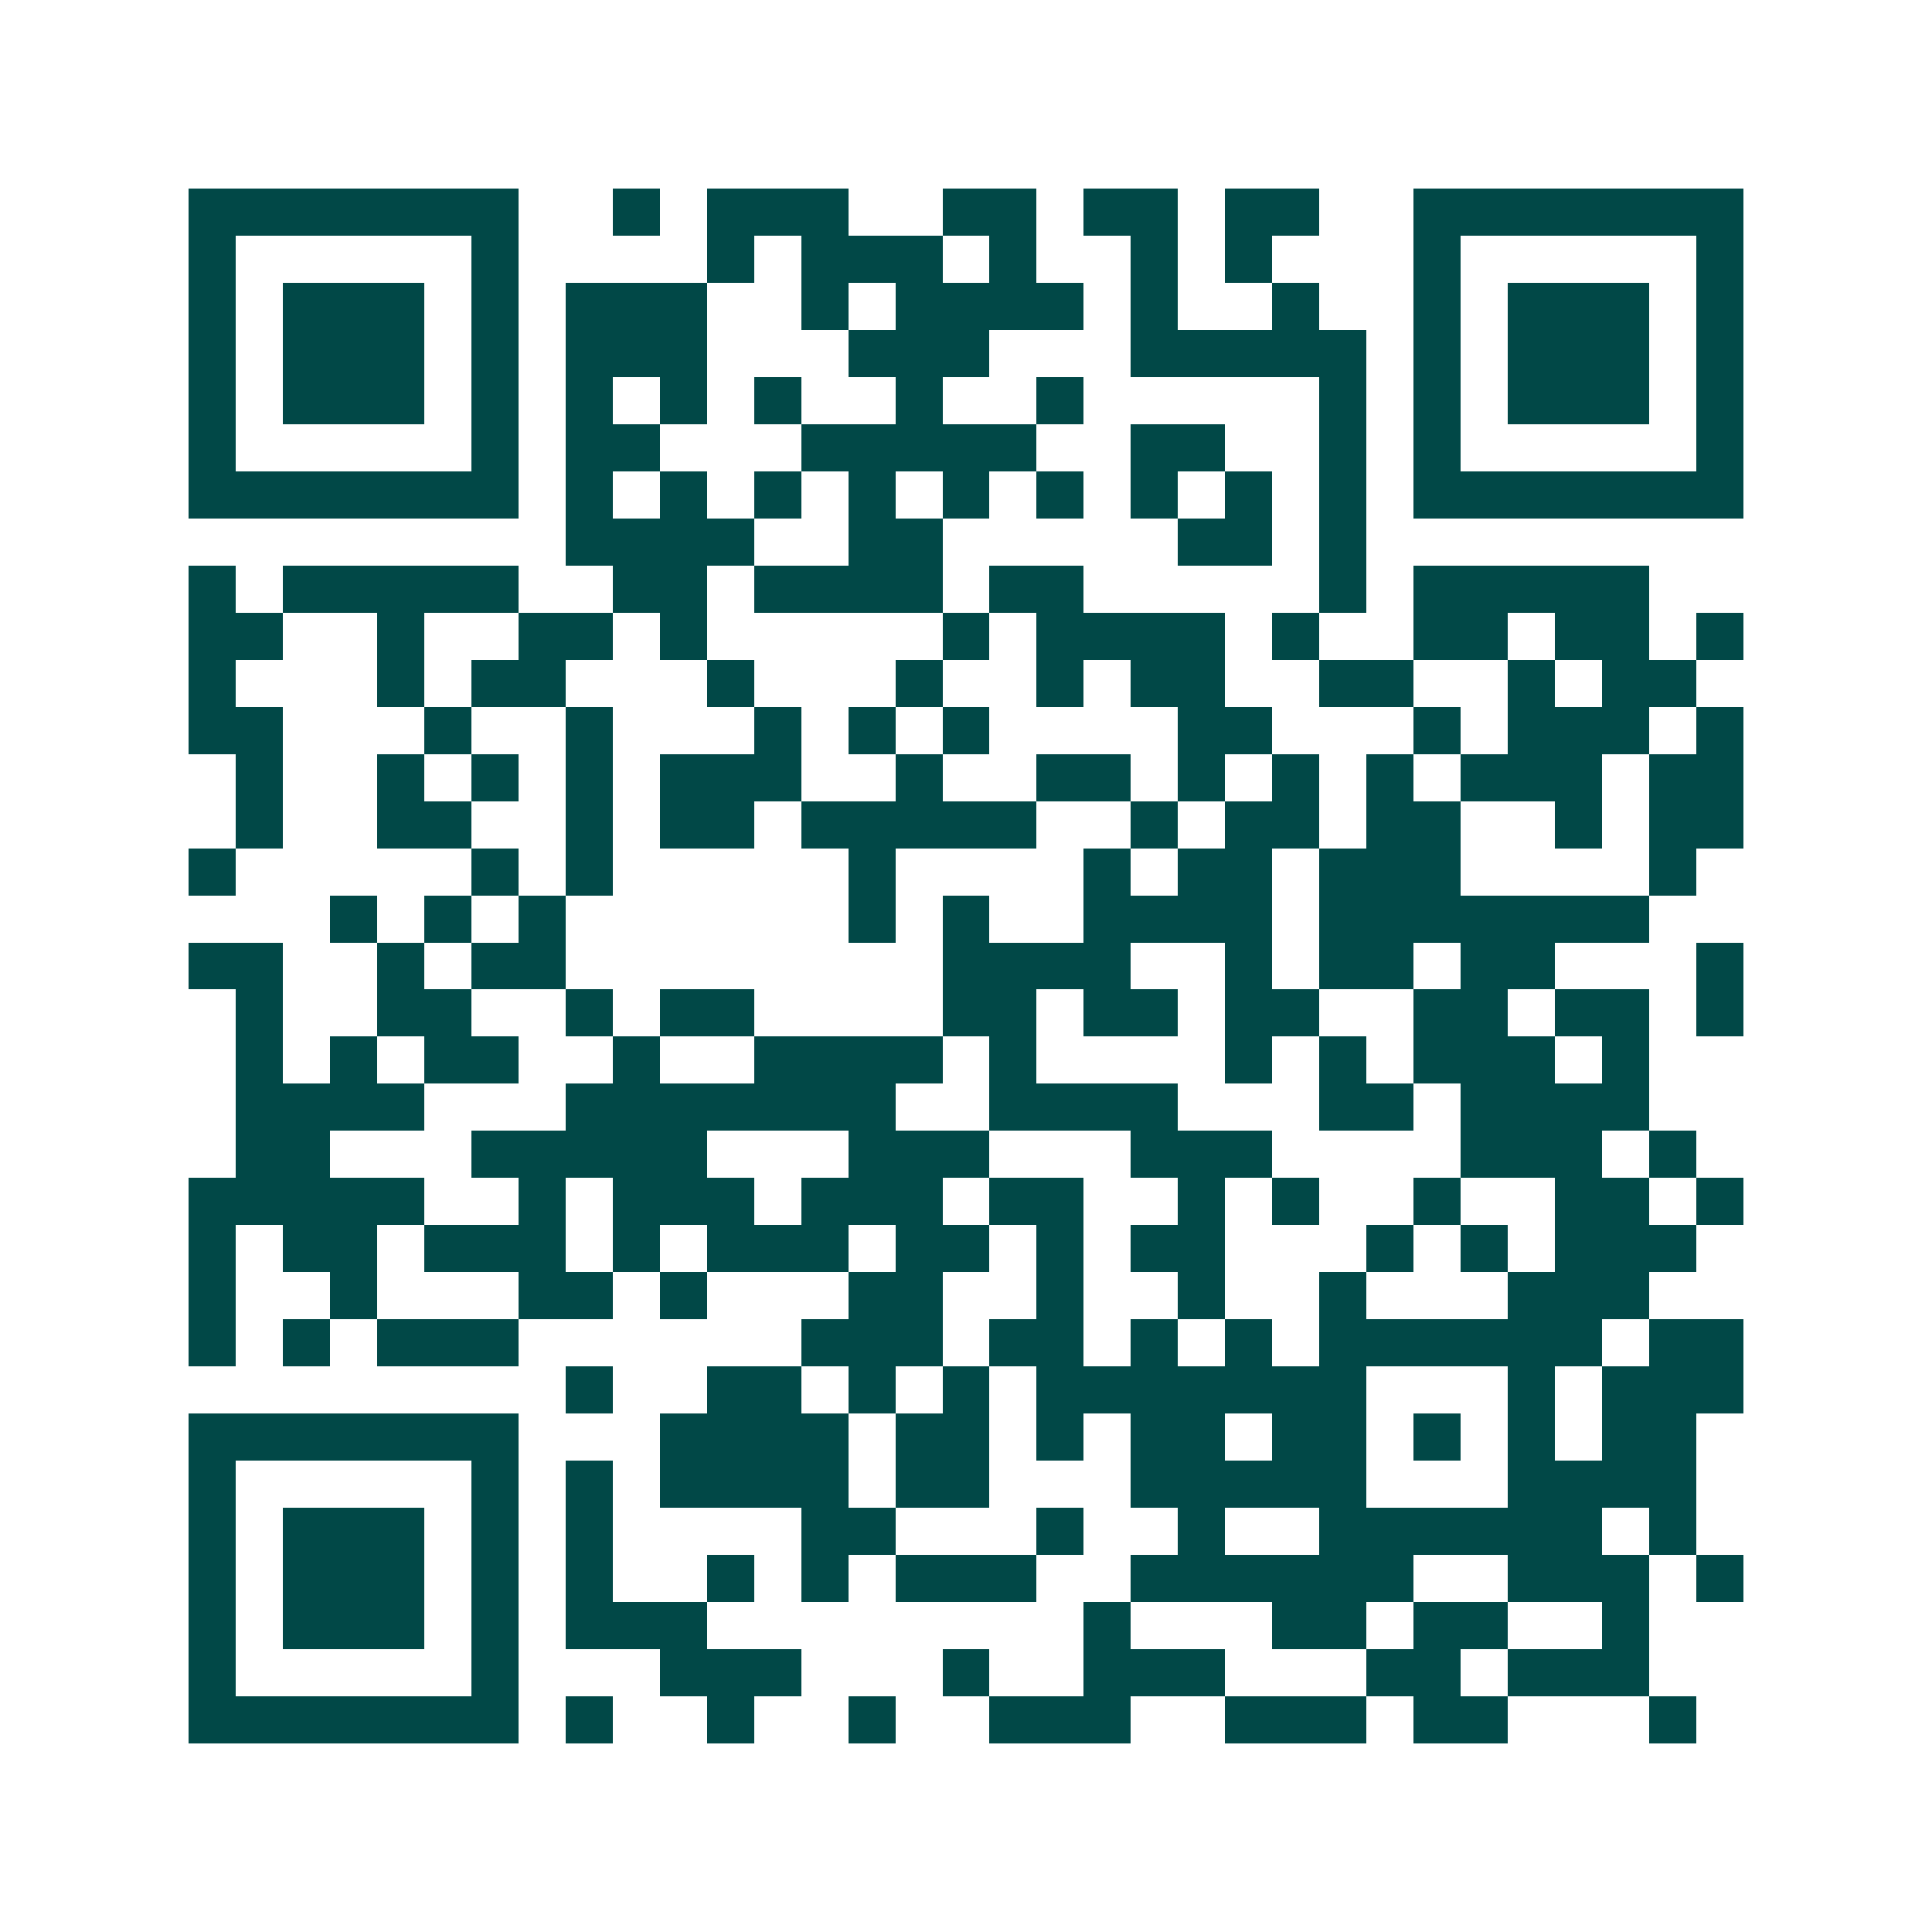 <svg xmlns="http://www.w3.org/2000/svg" width="200" height="200" viewBox="0 0 41 41" shape-rendering="crispEdges"><path fill="#ffffff" d="M0 0h41v41H0z"/><path stroke="#014847" d="M4 4.5h7m2 0h1m1 0h3m2 0h2m1 0h2m1 0h2m2 0h7M4 5.5h1m5 0h1m4 0h1m1 0h3m1 0h1m2 0h1m1 0h1m3 0h1m5 0h1M4 6.5h1m1 0h3m1 0h1m1 0h3m2 0h1m1 0h4m1 0h1m2 0h1m2 0h1m1 0h3m1 0h1M4 7.5h1m1 0h3m1 0h1m1 0h3m3 0h3m3 0h5m1 0h1m1 0h3m1 0h1M4 8.5h1m1 0h3m1 0h1m1 0h1m1 0h1m1 0h1m2 0h1m2 0h1m5 0h1m1 0h1m1 0h3m1 0h1M4 9.5h1m5 0h1m1 0h2m3 0h5m2 0h2m2 0h1m1 0h1m5 0h1M4 10.5h7m1 0h1m1 0h1m1 0h1m1 0h1m1 0h1m1 0h1m1 0h1m1 0h1m1 0h1m1 0h7M12 11.5h4m2 0h2m5 0h2m1 0h1M4 12.5h1m1 0h5m2 0h2m1 0h4m1 0h2m5 0h1m1 0h5M4 13.5h2m2 0h1m2 0h2m1 0h1m5 0h1m1 0h4m1 0h1m2 0h2m1 0h2m1 0h1M4 14.5h1m3 0h1m1 0h2m3 0h1m3 0h1m2 0h1m1 0h2m2 0h2m2 0h1m1 0h2M4 15.5h2m3 0h1m2 0h1m3 0h1m1 0h1m1 0h1m4 0h2m3 0h1m1 0h3m1 0h1M5 16.5h1m2 0h1m1 0h1m1 0h1m1 0h3m2 0h1m2 0h2m1 0h1m1 0h1m1 0h1m1 0h3m1 0h2M5 17.5h1m2 0h2m2 0h1m1 0h2m1 0h5m2 0h1m1 0h2m1 0h2m2 0h1m1 0h2M4 18.5h1m5 0h1m1 0h1m5 0h1m4 0h1m1 0h2m1 0h3m4 0h1M7 19.5h1m1 0h1m1 0h1m6 0h1m1 0h1m2 0h4m1 0h7M4 20.5h2m2 0h1m1 0h2m8 0h4m2 0h1m1 0h2m1 0h2m3 0h1M5 21.5h1m2 0h2m2 0h1m1 0h2m4 0h2m1 0h2m1 0h2m2 0h2m1 0h2m1 0h1M5 22.5h1m1 0h1m1 0h2m2 0h1m2 0h4m1 0h1m4 0h1m1 0h1m1 0h3m1 0h1M5 23.5h4m3 0h7m2 0h4m3 0h2m1 0h4M5 24.5h2m3 0h5m3 0h3m3 0h3m4 0h3m1 0h1M4 25.5h5m2 0h1m1 0h3m1 0h3m1 0h2m2 0h1m1 0h1m2 0h1m2 0h2m1 0h1M4 26.5h1m1 0h2m1 0h3m1 0h1m1 0h3m1 0h2m1 0h1m1 0h2m3 0h1m1 0h1m1 0h3M4 27.5h1m2 0h1m3 0h2m1 0h1m3 0h2m2 0h1m2 0h1m2 0h1m3 0h3M4 28.5h1m1 0h1m1 0h3m6 0h3m1 0h2m1 0h1m1 0h1m1 0h6m1 0h2M12 29.5h1m2 0h2m1 0h1m1 0h1m1 0h7m3 0h1m1 0h3M4 30.5h7m3 0h4m1 0h2m1 0h1m1 0h2m1 0h2m1 0h1m1 0h1m1 0h2M4 31.5h1m5 0h1m1 0h1m1 0h4m1 0h2m3 0h5m3 0h4M4 32.5h1m1 0h3m1 0h1m1 0h1m4 0h2m3 0h1m2 0h1m2 0h6m1 0h1M4 33.5h1m1 0h3m1 0h1m1 0h1m2 0h1m1 0h1m1 0h3m2 0h6m2 0h3m1 0h1M4 34.5h1m1 0h3m1 0h1m1 0h3m8 0h1m3 0h2m1 0h2m2 0h1M4 35.5h1m5 0h1m3 0h3m3 0h1m2 0h3m3 0h2m1 0h3M4 36.5h7m1 0h1m2 0h1m2 0h1m2 0h3m2 0h3m1 0h2m3 0h1"/></svg>
